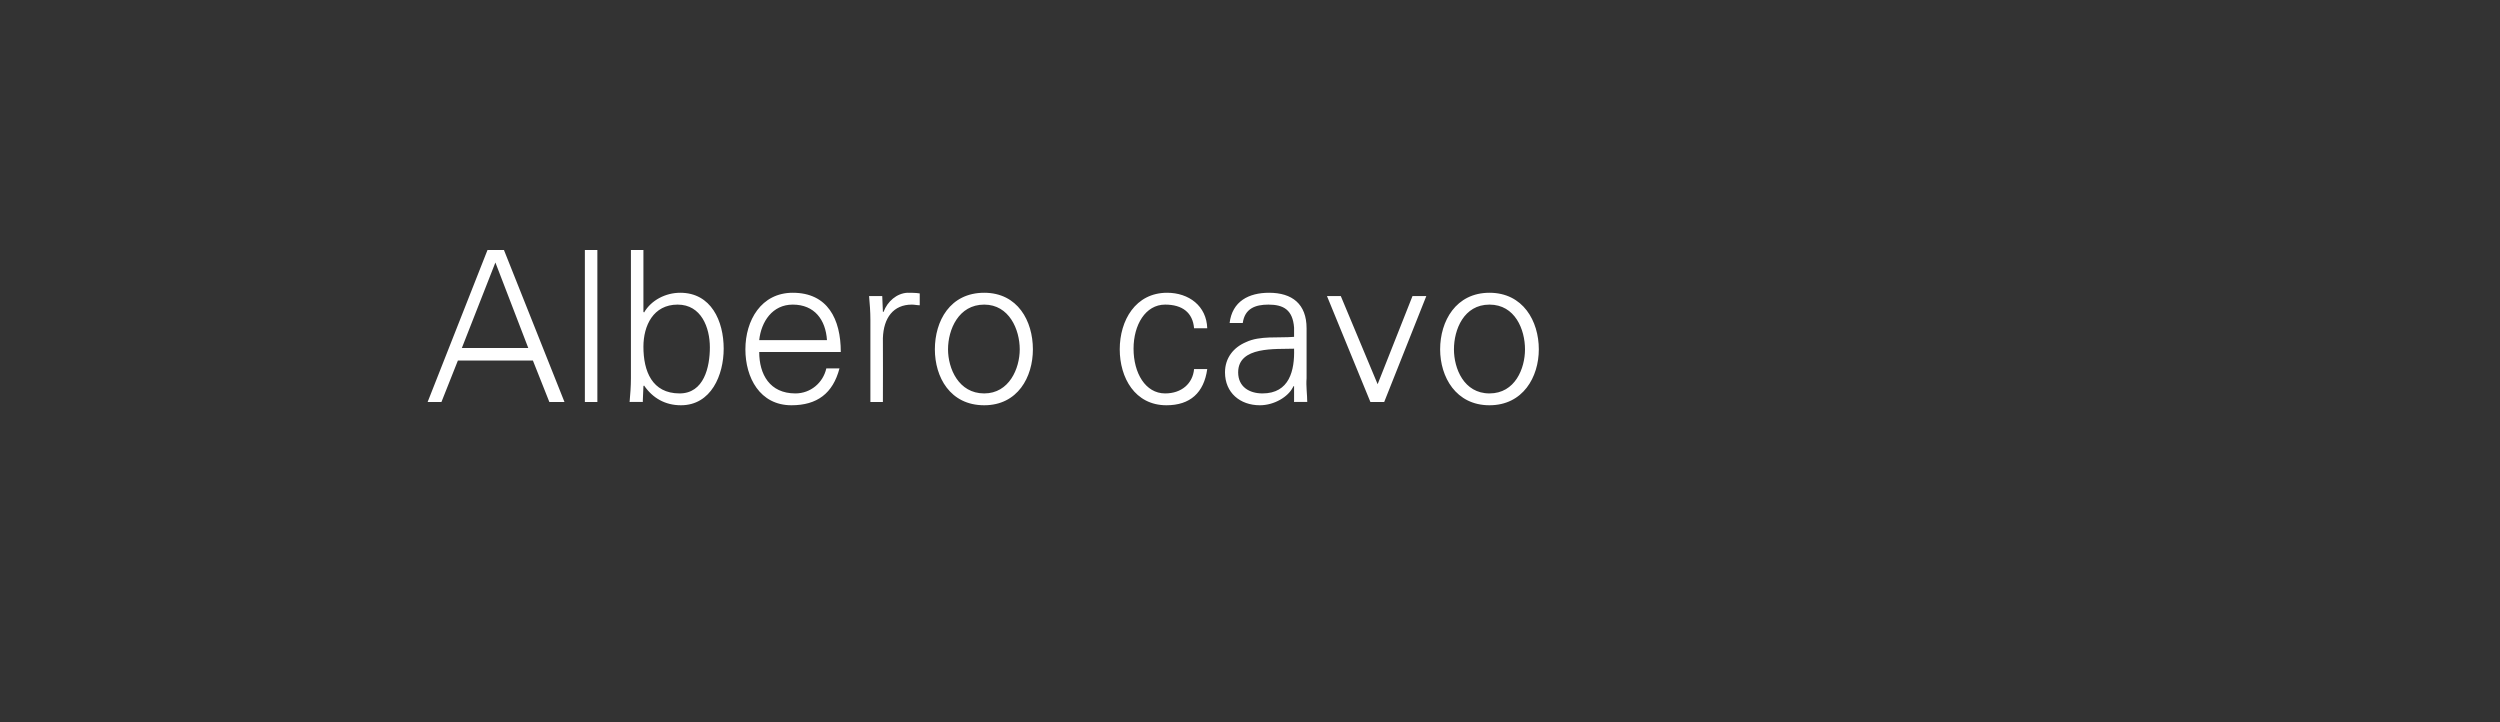 <?xml version="1.0" standalone="no"?><!DOCTYPE svg PUBLIC "-//W3C//DTD SVG 1.1//EN" "http://www.w3.org/Graphics/SVG/1.1/DTD/svg11.dtd"><svg xmlns="http://www.w3.org/2000/svg" version="1.1" width="380px" height="109.8px" viewBox="0 -1 380 109.8" style="top:-1px"><rect x="0" y="-1" width="380" height="109.8" fill="#333333" stroke="none"/>  <desc>Albero cavo</desc>  <defs/>  <g id="Polygon278604">    <path d="M 80.3 51.9 L 75.3 38.9 L 70.2 51.9 L 80.3 51.9 Z M 65 60.1 L 74.1 37 L 76.6 37 L 85.8 60.1 L 83.5 60.1 L 81 53.8 L 69.6 53.8 L 67.1 60.1 L 65 60.1 Z M 90.8 60.1 L 88.9 60.1 L 88.9 37 L 90.8 37 L 90.8 60.1 Z M 97.8 51.7 C 97.8 55.4 99.1 58.8 103.3 58.8 C 107 58.8 107.9 54.8 107.9 51.8 C 107.9 48.8 106.6 45.3 103 45.3 C 99.3 45.3 97.8 48.5 97.8 51.7 Z M 97.7 60.1 C 97.7 60.1 95.73 60.08 95.7 60.1 C 95.8 59 95.9 57.7 95.9 56.5 C 95.89 56.47 95.9 37 95.9 37 L 97.8 37 L 97.8 46.4 C 97.8 46.4 97.87 46.45 97.9 46.5 C 99 44.6 101.2 43.5 103.4 43.5 C 108.1 43.5 110 47.8 110 52 C 110 56 108.1 60.6 103.5 60.6 C 101.1 60.6 99.2 59.5 97.9 57.6 C 97.87 57.59 97.8 57.7 97.8 57.7 L 97.7 60.1 Z M 115.4 52.5 C 115.4 55.9 117 58.8 120.9 58.8 C 123.2 58.8 125.1 57.2 125.6 55 C 125.6 55 127.6 55 127.6 55 C 126.6 58.8 124.2 60.6 120.3 60.6 C 115.5 60.6 113.3 56.4 113.3 52.1 C 113.3 47.7 115.7 43.5 120.5 43.5 C 125.8 43.5 127.8 47.5 127.8 52.5 C 127.8 52.5 115.4 52.5 115.4 52.5 Z M 125.7 50.7 C 125.5 47.6 123.8 45.3 120.5 45.3 C 117.4 45.3 115.7 47.9 115.4 50.7 C 115.4 50.7 125.7 50.7 125.7 50.7 Z M 134.2 60.1 L 132.3 60.1 C 132.3 60.1 132.31 47.64 132.3 47.6 C 132.3 46.4 132.2 45.1 132.1 44 C 132.15 44.02 134.1 44 134.1 44 L 134.2 46.4 C 134.2 46.4 134.29 46.39 134.3 46.4 C 134.9 44.8 136.3 43.6 137.9 43.5 C 138.5 43.5 139.2 43.5 139.8 43.6 C 139.8 43.6 139.8 45.4 139.8 45.4 C 139.4 45.4 139 45.3 138.6 45.3 C 135.8 45.3 134.3 47.3 134.2 50.4 C 134.23 50.42 134.2 60.1 134.2 60.1 Z M 149.6 45.3 C 145.7 45.3 144.1 49.1 144.1 52.1 C 144.1 55 145.7 58.8 149.6 58.8 C 153.4 58.8 155 55 155 52.1 C 155 49.1 153.4 45.3 149.6 45.3 Z M 157 52.1 C 157 56.3 154.7 60.6 149.6 60.6 C 144.4 60.6 142.1 56.3 142.1 52.1 C 142.1 47.8 144.4 43.5 149.6 43.5 C 154.7 43.5 157 47.8 157 52.1 Z M 181.5 48.9 C 181.3 46.5 179.7 45.3 177.1 45.3 C 174.1 45.3 172.3 48.4 172.3 52 C 172.3 55.7 174.1 58.8 177.1 58.8 C 179.6 58.8 181.3 57.3 181.5 55.1 C 181.5 55.1 183.5 55.1 183.5 55.1 C 183 58.7 180.9 60.6 177.3 60.6 C 172.5 60.6 170.2 56.4 170.2 52.1 C 170.2 47.7 172.6 43.5 177.4 43.5 C 180.7 43.5 183.4 45.5 183.5 48.9 C 183.5 48.9 181.5 48.9 181.5 48.9 Z M 191.9 58.8 C 196 58.8 196.8 55.3 196.7 52 C 193.9 52.1 188.2 51.6 188.2 55.6 C 188.2 57.8 189.9 58.8 191.9 58.8 Z M 196.7 48.8 C 196.5 46.1 195.1 45.3 192.8 45.3 C 190.8 45.3 189.2 45.9 188.9 48.1 C 188.9 48.1 186.9 48.1 186.9 48.1 C 187.3 44.8 189.8 43.5 192.9 43.5 C 196.4 43.5 198.6 45.2 198.6 48.9 C 198.6 48.9 198.6 56.5 198.6 56.5 C 198.5 57.7 198.7 59 198.7 60.1 C 198.73 60.08 196.7 60.1 196.7 60.1 L 196.7 57.7 L 196.6 57.7 C 196.6 57.7 196.52 57.94 196.5 57.9 C 195.8 59.3 193.7 60.6 191.5 60.6 C 188.5 60.6 186.2 58.7 186.2 55.6 C 186.2 53.4 187.5 51.8 189.4 51 C 191.5 50 194.3 50.4 196.7 50.2 C 196.7 50.2 196.7 48.8 196.7 48.8 Z M 203.8 44 L 209.4 57.4 L 214.7 44 L 216.8 44 L 210.4 60.1 L 208.3 60.1 L 201.7 44 L 203.8 44 Z M 226.4 45.3 C 222.5 45.3 221 49.1 221 52.1 C 221 55 222.5 58.8 226.4 58.8 C 230.3 58.8 231.8 55 231.8 52.1 C 231.8 49.1 230.3 45.3 226.4 45.3 Z M 233.9 52.1 C 233.9 56.3 231.5 60.6 226.4 60.6 C 221.3 60.6 218.9 56.3 218.9 52.1 C 218.9 47.8 221.3 43.5 226.4 43.5 C 231.5 43.5 233.9 47.8 233.9 52.1 Z " stroke="none" fill="#fff"/>  </g></svg>